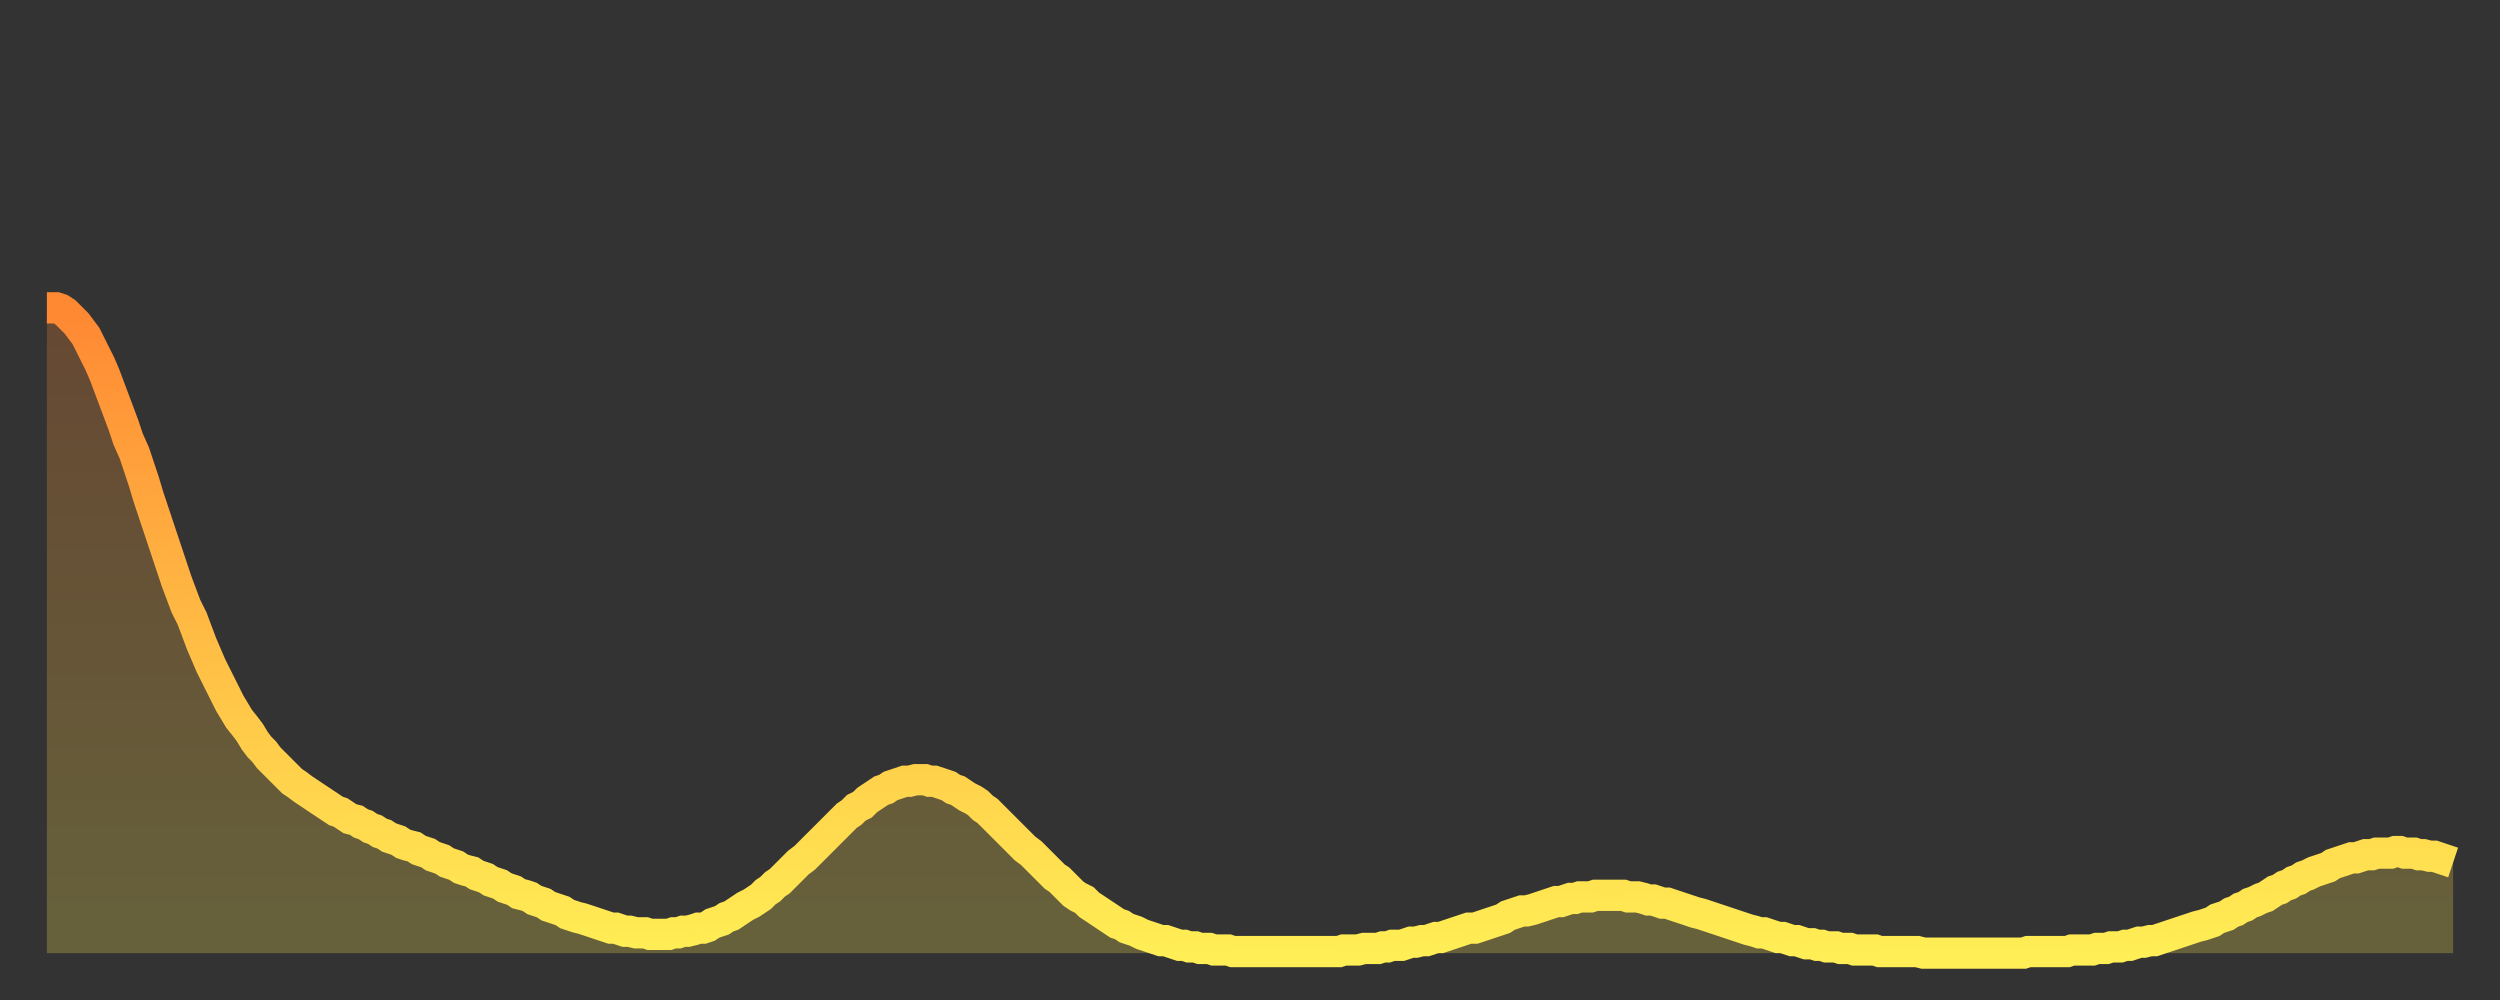 <?xml version="1.0" encoding="utf-8" ?>
<svg baseProfile="full" height="64" version="1.1" width="160" xmlns="http://www.w3.org/2000/svg" xmlns:ev="http://www.w3.org/2001/xml-events" xmlns:xlink="http://www.w3.org/1999/xlink"><rect width="100%" height="100%" fill="#333333" stroke="none"/><defs><linearGradient id="id1080396" x1="0" x2="0" y1="0" y2="1"><stop offset="0%" stop-color="#ff8833" /><stop offset="50%" stop-color="#ffbb44" /><stop offset="100%" stop-color="#ffee55" /></linearGradient></defs><g transform="translate(3,3)"><g><path d="M 0.0 16.7 0.3 16.7 0.6 16.7 0.9 16.8 1.2 17.0 1.5 17.3 1.9 17.7 2.2 18.1 2.5 18.5 2.8 19.1 3.1 19.7 3.4 20.3 3.7 21.0 4.0 21.8 4.3 22.6 4.6 23.4 4.9 24.2 5.2 25.1 5.6 26.0 5.9 26.9 6.2 27.8 6.5 28.8 6.8 29.7 7.1 30.6 7.4 31.5 7.7 32.4 8.0 33.3 8.3 34.2 8.6 35.0 8.9 35.8 9.3 36.6 9.6 37.4 9.9 38.2 10.2 38.9 10.5 39.6 10.8 40.2 11.1 40.8 11.4 41.4 11.7 42.0 12.0 42.5 12.3 43.0 12.7 43.5 13.0 43.9 13.3 44.4 13.6 44.8 13.9 45.1 14.2 45.5 14.5 45.8 14.8 46.1 15.1 46.4 15.4 46.7 15.7 47.0 16.0 47.2 16.4 47.5 16.7 47.7 17.0 47.9 17.3 48.1 17.6 48.3 17.9 48.5 18.2 48.7 18.5 48.9 18.8 49.0 19.1 49.2 19.4 49.4 19.8 49.5 20.1 49.7 20.4 49.8 20.7 50.0 21.0 50.1 21.3 50.3 21.6 50.4 21.9 50.6 22.2 50.7 22.5 50.8 22.8 51.0 23.1 51.1 23.5 51.2 23.8 51.4 24.1 51.5 24.4 51.6 24.7 51.8 25.0 51.9 25.3 52.0 25.6 52.2 25.9 52.3 26.2 52.4 26.5 52.6 26.8 52.7 27.2 52.8 27.5 53.0 27.8 53.1 28.1 53.2 28.4 53.4 28.7 53.5 29.0 53.6 29.3 53.8 29.6 53.9 29.9 54.0 30.2 54.2 30.6 54.3 30.9 54.4 31.2 54.6 31.5 54.7 31.8 54.8 32.1 55.0 32.4 55.1 32.7 55.2 33.0 55.3 33.3 55.5 33.6 55.6 33.9 55.7 34.3 55.8 34.6 55.9 34.9 56.0 35.2 56.1 35.5 56.2 35.8 56.3 36.1 56.4 36.4 56.4 36.7 56.5 37.0 56.6 37.3 56.6 37.7 56.7 38.0 56.7 38.3 56.7 38.6 56.8 38.9 56.8 39.2 56.8 39.5 56.8 39.8 56.8 40.1 56.7 40.4 56.7 40.7 56.6 41.0 56.6 41.4 56.5 41.7 56.4 42.0 56.4 42.3 56.3 42.6 56.1 42.9 56.0 43.2 55.9 43.5 55.7 43.8 55.6 44.1 55.4 44.4 55.2 44.7 55.0 45.1 54.8 45.4 54.6 45.7 54.4 46.0 54.1 46.3 53.9 46.6 53.6 46.9 53.4 47.2 53.1 47.5 52.8 47.8 52.5 48.1 52.2 48.5 51.9 48.8 51.6 49.1 51.3 49.4 51.0 49.7 50.7 50.0 50.4 50.3 50.1 50.6 49.8 50.9 49.5 51.2 49.2 51.5 49.0 51.8 48.7 52.2 48.5 52.5 48.2 52.8 48.0 53.1 47.8 53.4 47.6 53.7 47.5 54.0 47.3 54.3 47.2 54.6 47.1 54.9 47.0 55.2 47.0 55.6 46.9 55.9 46.9 56.2 46.9 56.5 47.0 56.8 47.0 57.1 47.1 57.4 47.2 57.7 47.3 58.0 47.5 58.3 47.6 58.6 47.8 58.9 48.0 59.3 48.2 59.6 48.4 59.9 48.7 60.2 48.9 60.5 49.2 60.8 49.5 61.1 49.8 61.4 50.1 61.7 50.4 62.0 50.7 62.3 51.0 62.6 51.3 63.0 51.6 63.3 51.9 63.6 52.2 63.9 52.5 64.2 52.8 64.5 53.1 64.8 53.3 65.1 53.6 65.4 53.9 65.7 54.2 66.0 54.4 66.4 54.6 66.7 54.9 67.0 55.1 67.3 55.3 67.6 55.5 67.9 55.7 68.2 55.9 68.5 56.1 68.8 56.2 69.1 56.4 69.4 56.5 69.7 56.6 70.1 56.8 70.4 56.9 70.7 57.0 71.0 57.1 71.3 57.2 71.6 57.2 71.9 57.3 72.2 57.4 72.5 57.5 72.8 57.5 73.1 57.6 73.5 57.6 73.8 57.7 74.1 57.7 74.4 57.7 74.7 57.8 75.0 57.8 75.3 57.8 75.6 57.8 75.9 57.9 76.2 57.9 76.5 57.9 76.8 57.9 77.2 57.9 77.5 57.9 77.8 57.9 78.1 57.9 78.4 57.9 78.7 57.9 79.0 57.9 79.3 57.9 79.6 57.9 79.9 57.9 80.2 57.9 80.5 57.9 80.9 57.9 81.2 57.9 81.5 57.9 81.8 57.9 82.1 57.9 82.4 57.9 82.7 57.9 83.0 57.8 83.3 57.8 83.6 57.8 83.9 57.8 84.3 57.7 84.6 57.7 84.9 57.7 85.2 57.7 85.5 57.6 85.8 57.6 86.1 57.5 86.4 57.5 86.7 57.5 87.0 57.4 87.3 57.3 87.6 57.3 88.0 57.2 88.3 57.2 88.6 57.1 88.9 57.0 89.2 57.0 89.5 56.9 89.8 56.8 90.1 56.7 90.4 56.6 90.7 56.5 91.0 56.4 91.4 56.4 91.7 56.3 92.0 56.2 92.3 56.1 92.6 56.0 92.9 55.9 93.2 55.8 93.5 55.6 93.8 55.5 94.1 55.4 94.4 55.3 94.7 55.3 95.1 55.2 95.4 55.1 95.7 55.0 96.0 54.9 96.3 54.8 96.6 54.7 96.9 54.7 97.2 54.6 97.5 54.5 97.8 54.5 98.1 54.4 98.4 54.4 98.8 54.4 99.1 54.3 99.4 54.3 99.7 54.3 100.0 54.3 100.3 54.3 100.6 54.3 100.9 54.3 101.2 54.4 101.5 54.4 101.8 54.4 102.2 54.5 102.5 54.6 102.8 54.6 103.1 54.7 103.4 54.8 103.7 54.8 104.0 54.9 104.3 55.0 104.6 55.1 104.9 55.2 105.2 55.3 105.5 55.4 105.9 55.5 106.2 55.6 106.5 55.7 106.8 55.8 107.1 55.9 107.4 56.0 107.7 56.1 108.0 56.2 108.3 56.3 108.6 56.4 108.9 56.5 109.3 56.6 109.6 56.7 109.9 56.7 110.2 56.8 110.5 56.9 110.8 57.0 111.1 57.0 111.4 57.1 111.7 57.2 112.0 57.2 112.3 57.3 112.6 57.4 113.0 57.4 113.3 57.5 113.6 57.5 113.9 57.6 114.2 57.6 114.5 57.6 114.8 57.7 115.1 57.7 115.4 57.7 115.7 57.8 116.0 57.8 116.3 57.8 116.7 57.8 117.0 57.8 117.3 57.9 117.6 57.9 117.9 57.9 118.2 57.9 118.5 57.9 118.8 57.9 119.1 57.9 119.4 57.9 119.7 57.9 120.1 58.0 120.4 58.0 120.7 58.0 121.0 58.0 121.3 58.0 121.6 58.0 121.9 58.0 122.2 58.0 122.5 58.0 122.8 58.0 123.1 58.0 123.4 58.0 123.8 58.0 124.1 58.0 124.4 58.0 124.7 58.0 125.0 58.0 125.3 58.0 125.6 58.0 125.9 58.0 126.2 58.0 126.5 58.0 126.8 57.9 127.2 57.9 127.5 57.9 127.8 57.9 128.1 57.9 128.4 57.9 128.7 57.9 129.0 57.9 129.3 57.9 129.6 57.8 129.9 57.8 130.2 57.8 130.5 57.8 130.9 57.8 131.2 57.7 131.5 57.7 131.8 57.7 132.1 57.6 132.4 57.6 132.7 57.6 133.0 57.5 133.3 57.5 133.6 57.4 133.9 57.3 134.2 57.3 134.6 57.2 134.9 57.2 135.2 57.1 135.5 57.0 135.8 56.9 136.1 56.8 136.4 56.7 136.7 56.6 137.0 56.5 137.3 56.4 137.6 56.3 138.0 56.2 138.3 56.1 138.6 56.0 138.9 55.8 139.2 55.7 139.5 55.6 139.8 55.4 140.1 55.3 140.4 55.1 140.7 55.0 141.0 54.8 141.3 54.7 141.7 54.5 142.0 54.4 142.3 54.2 142.6 54.0 142.9 53.9 143.2 53.7 143.5 53.6 143.8 53.4 144.1 53.3 144.4 53.1 144.7 53.0 145.1 52.8 145.4 52.7 145.7 52.6 146.0 52.5 146.3 52.3 146.6 52.2 146.9 52.1 147.2 52.0 147.5 51.9 147.8 51.9 148.1 51.8 148.4 51.7 148.8 51.7 149.1 51.6 149.4 51.6 149.7 51.6 150.0 51.6 150.3 51.5 150.6 51.5 150.9 51.6 151.2 51.6 151.5 51.6 151.8 51.7 152.1 51.7 152.5 51.8 152.8 51.8 153.1 51.9 153.4 52.0 153.7 52.1 154.0 52.2" fill="none" id="graph-curve" opacity="1" stroke="url(#id1080396)" stroke-width="2" /><path d="M 0 58 L 0.0 16.7 0.3 16.7 0.6 16.7 0.9 16.8 1.2 17.0 1.5 17.3 1.9 17.7 2.2 18.1 2.5 18.5 2.8 19.1 3.1 19.7 3.4 20.3 3.7 21.0 4.0 21.8 4.3 22.6 4.6 23.4 4.9 24.2 5.2 25.1 5.6 26.0 5.9 26.9 6.2 27.8 6.5 28.8 6.8 29.7 7.1 30.6 7.4 31.5 7.7 32.4 8.0 33.3 8.3 34.2 8.6 35.0 8.9 35.8 9.3 36.6 9.6 37.4 9.9 38.2 10.2 38.9 10.5 39.6 10.8 40.2 11.1 40.8 11.4 41.4 11.7 42.0 12.0 42.5 12.3 43.0 12.7 43.5 13.0 43.9 13.3 44.4 13.6 44.8 13.9 45.1 14.2 45.5 14.5 45.8 14.8 46.1 15.1 46.4 15.4 46.7 15.7 47.0 16.0 47.2 16.4 47.5 16.7 47.7 17.0 47.9 17.3 48.1 17.6 48.3 17.9 48.5 18.2 48.7 18.5 48.9 18.8 49.0 19.1 49.2 19.4 49.4 19.8 49.5 20.1 49.7 20.4 49.8 20.7 50.0 21.0 50.1 21.3 50.3 21.6 50.4 21.9 50.6 22.2 50.7 22.5 50.8 22.8 51.0 23.1 51.1 23.5 51.2 23.8 51.4 24.1 51.5 24.4 51.6 24.7 51.8 25.0 51.9 25.3 52.0 25.6 52.2 25.9 52.3 26.2 52.4 26.5 52.6 26.8 52.7 27.2 52.8 27.5 53.0 27.8 53.1 28.1 53.2 28.4 53.4 28.7 53.5 29.0 53.6 29.3 53.8 29.6 53.9 29.9 54.0 30.2 54.2 30.6 54.3 30.9 54.4 31.2 54.6 31.5 54.7 31.8 54.8 32.1 55.0 32.4 55.1 32.7 55.2 33.0 55.3 33.3 55.5 33.6 55.6 33.9 55.7 34.3 55.8 34.6 55.9 34.9 56.0 35.2 56.1 35.5 56.2 35.8 56.3 36.1 56.4 36.4 56.4 36.7 56.5 37.0 56.6 37.3 56.6 37.7 56.7 38.0 56.7 38.3 56.7 38.6 56.8 38.9 56.8 39.2 56.8 39.5 56.8 39.8 56.8 40.1 56.7 40.4 56.7 40.7 56.6 41.0 56.6 41.4 56.5 41.7 56.4 42.0 56.4 42.3 56.3 42.6 56.1 42.9 56.0 43.2 55.9 43.5 55.7 43.8 55.6 44.1 55.4 44.4 55.2 44.7 55.0 45.1 54.8 45.4 54.6 45.7 54.4 46.0 54.1 46.3 53.9 46.6 53.6 46.9 53.4 47.2 53.1 47.5 52.8 47.8 52.5 48.1 52.2 48.5 51.9 48.8 51.6 49.1 51.3 49.4 51.0 49.7 50.7 50.0 50.4 50.3 50.1 50.6 49.8 50.9 49.5 51.2 49.2 51.5 49.0 51.8 48.7 52.2 48.5 52.5 48.2 52.8 48.0 53.1 47.8 53.4 47.6 53.7 47.5 54.0 47.3 54.3 47.2 54.6 47.1 54.9 47.0 55.2 47.0 55.6 46.9 55.9 46.9 56.2 46.9 56.5 47.0 56.8 47.0 57.1 47.1 57.4 47.2 57.7 47.3 58.0 47.5 58.3 47.6 58.6 47.8 58.9 48.0 59.3 48.2 59.6 48.4 59.9 48.7 60.2 48.9 60.5 49.2 60.8 49.5 61.1 49.8 61.4 50.1 61.7 50.4 62.0 50.7 62.3 51.0 62.6 51.3 63.0 51.6 63.3 51.9 63.6 52.2 63.9 52.5 64.2 52.8 64.5 53.1 64.8 53.3 65.1 53.6 65.4 53.9 65.7 54.2 66.0 54.4 66.4 54.6 66.7 54.9 67.0 55.1 67.3 55.3 67.6 55.5 67.9 55.7 68.2 55.9 68.5 56.1 68.8 56.2 69.1 56.4 69.4 56.5 69.7 56.6 70.1 56.8 70.4 56.9 70.7 57.0 71.0 57.1 71.3 57.2 71.6 57.2 71.9 57.3 72.2 57.4 72.5 57.5 72.8 57.5 73.1 57.6 73.5 57.6 73.8 57.7 74.1 57.7 74.4 57.7 74.7 57.8 75.0 57.8 75.3 57.8 75.6 57.8 75.9 57.9 76.2 57.9 76.5 57.9 76.8 57.9 77.2 57.9 77.5 57.9 77.8 57.9 78.1 57.9 78.4 57.9 78.7 57.9 79.0 57.9 79.3 57.9 79.6 57.9 79.9 57.9 80.2 57.9 80.5 57.9 80.9 57.9 81.2 57.9 81.5 57.9 81.8 57.9 82.1 57.9 82.4 57.9 82.7 57.9 83.0 57.8 83.3 57.8 83.6 57.8 83.9 57.8 84.3 57.7 84.6 57.7 84.9 57.7 85.2 57.7 85.5 57.6 85.8 57.6 86.1 57.5 86.4 57.5 86.7 57.5 87.0 57.4 87.3 57.3 87.6 57.3 88.0 57.2 88.3 57.2 88.6 57.1 88.9 57.0 89.2 57.0 89.5 56.9 89.8 56.8 90.1 56.7 90.4 56.6 90.7 56.5 91.0 56.4 91.4 56.4 91.7 56.3 92.0 56.2 92.3 56.1 92.6 56.0 92.9 55.9 93.2 55.8 93.5 55.6 93.8 55.5 94.1 55.4 94.4 55.3 94.7 55.3 95.1 55.2 95.4 55.1 95.7 55.0 96.0 54.9 96.3 54.8 96.6 54.7 96.9 54.7 97.2 54.6 97.5 54.5 97.8 54.5 98.1 54.4 98.4 54.4 98.8 54.4 99.1 54.3 99.4 54.3 99.7 54.3 100.0 54.3 100.3 54.3 100.6 54.3 100.9 54.3 101.2 54.4 101.5 54.4 101.8 54.4 102.2 54.5 102.5 54.6 102.8 54.6 103.1 54.7 103.4 54.8 103.7 54.8 104.0 54.9 104.3 55.0 104.6 55.1 104.9 55.2 105.2 55.3 105.5 55.4 105.9 55.5 106.2 55.6 106.5 55.7 106.8 55.8 107.1 55.9 107.4 56.0 107.7 56.1 108.0 56.2 108.3 56.3 108.6 56.4 108.9 56.5 109.3 56.6 109.6 56.7 109.9 56.7 110.2 56.8 110.5 56.9 110.8 57.0 111.1 57.0 111.4 57.1 111.7 57.2 112.0 57.2 112.3 57.3 112.6 57.4 113.0 57.4 113.3 57.5 113.6 57.5 113.9 57.6 114.2 57.6 114.5 57.6 114.8 57.7 115.1 57.7 115.4 57.7 115.7 57.8 116.0 57.8 116.3 57.8 116.7 57.8 117.0 57.8 117.3 57.9 117.6 57.9 117.9 57.9 118.2 57.9 118.5 57.9 118.8 57.9 119.1 57.9 119.4 57.9 119.7 57.9 120.1 58.0 120.4 58.0 120.7 58.0 121.0 58.0 121.3 58.0 121.6 58.0 121.9 58.0 122.2 58.0 122.5 58.0 122.8 58.0 123.1 58.0 123.4 58.0 123.8 58.0 124.1 58.0 124.4 58.0 124.7 58.0 125.0 58.0 125.3 58.0 125.6 58.0 125.9 58.0 126.2 58.0 126.5 58.0 126.8 57.9 127.2 57.9 127.5 57.9 127.8 57.9 128.1 57.9 128.4 57.9 128.7 57.9 129.0 57.9 129.3 57.9 129.6 57.8 129.9 57.8 130.2 57.8 130.5 57.8 130.9 57.8 131.2 57.7 131.5 57.7 131.8 57.7 132.1 57.6 132.4 57.6 132.7 57.6 133.0 57.5 133.3 57.5 133.6 57.4 133.9 57.3 134.2 57.3 134.6 57.2 134.9 57.2 135.2 57.1 135.5 57.0 135.8 56.9 136.1 56.8 136.4 56.7 136.7 56.6 137.0 56.5 137.3 56.4 137.6 56.3 138.0 56.2 138.3 56.1 138.6 56.0 138.9 55.8 139.2 55.7 139.5 55.6 139.8 55.4 140.1 55.3 140.4 55.1 140.7 55.0 141.0 54.8 141.3 54.7 141.7 54.5 142.0 54.4 142.3 54.2 142.6 54.0 142.9 53.9 143.2 53.7 143.5 53.6 143.8 53.4 144.1 53.3 144.4 53.1 144.7 53.0 145.1 52.8 145.4 52.7 145.7 52.6 146.0 52.5 146.3 52.3 146.6 52.2 146.9 52.1 147.2 52.0 147.5 51.9 147.8 51.9 148.1 51.8 148.4 51.7 148.8 51.7 149.1 51.6 149.4 51.6 149.7 51.6 150.0 51.6 150.3 51.5 150.6 51.5 150.9 51.6 151.2 51.6 151.5 51.6 151.8 51.7 152.1 51.7 152.5 51.8 152.8 51.8 153.1 51.9 153.4 52.0 153.7 52.1 154.0 52.2 154 58" fill="url(#id1080396)" fill-opacity=".25" id="graph-shadow" /></g></g></svg>